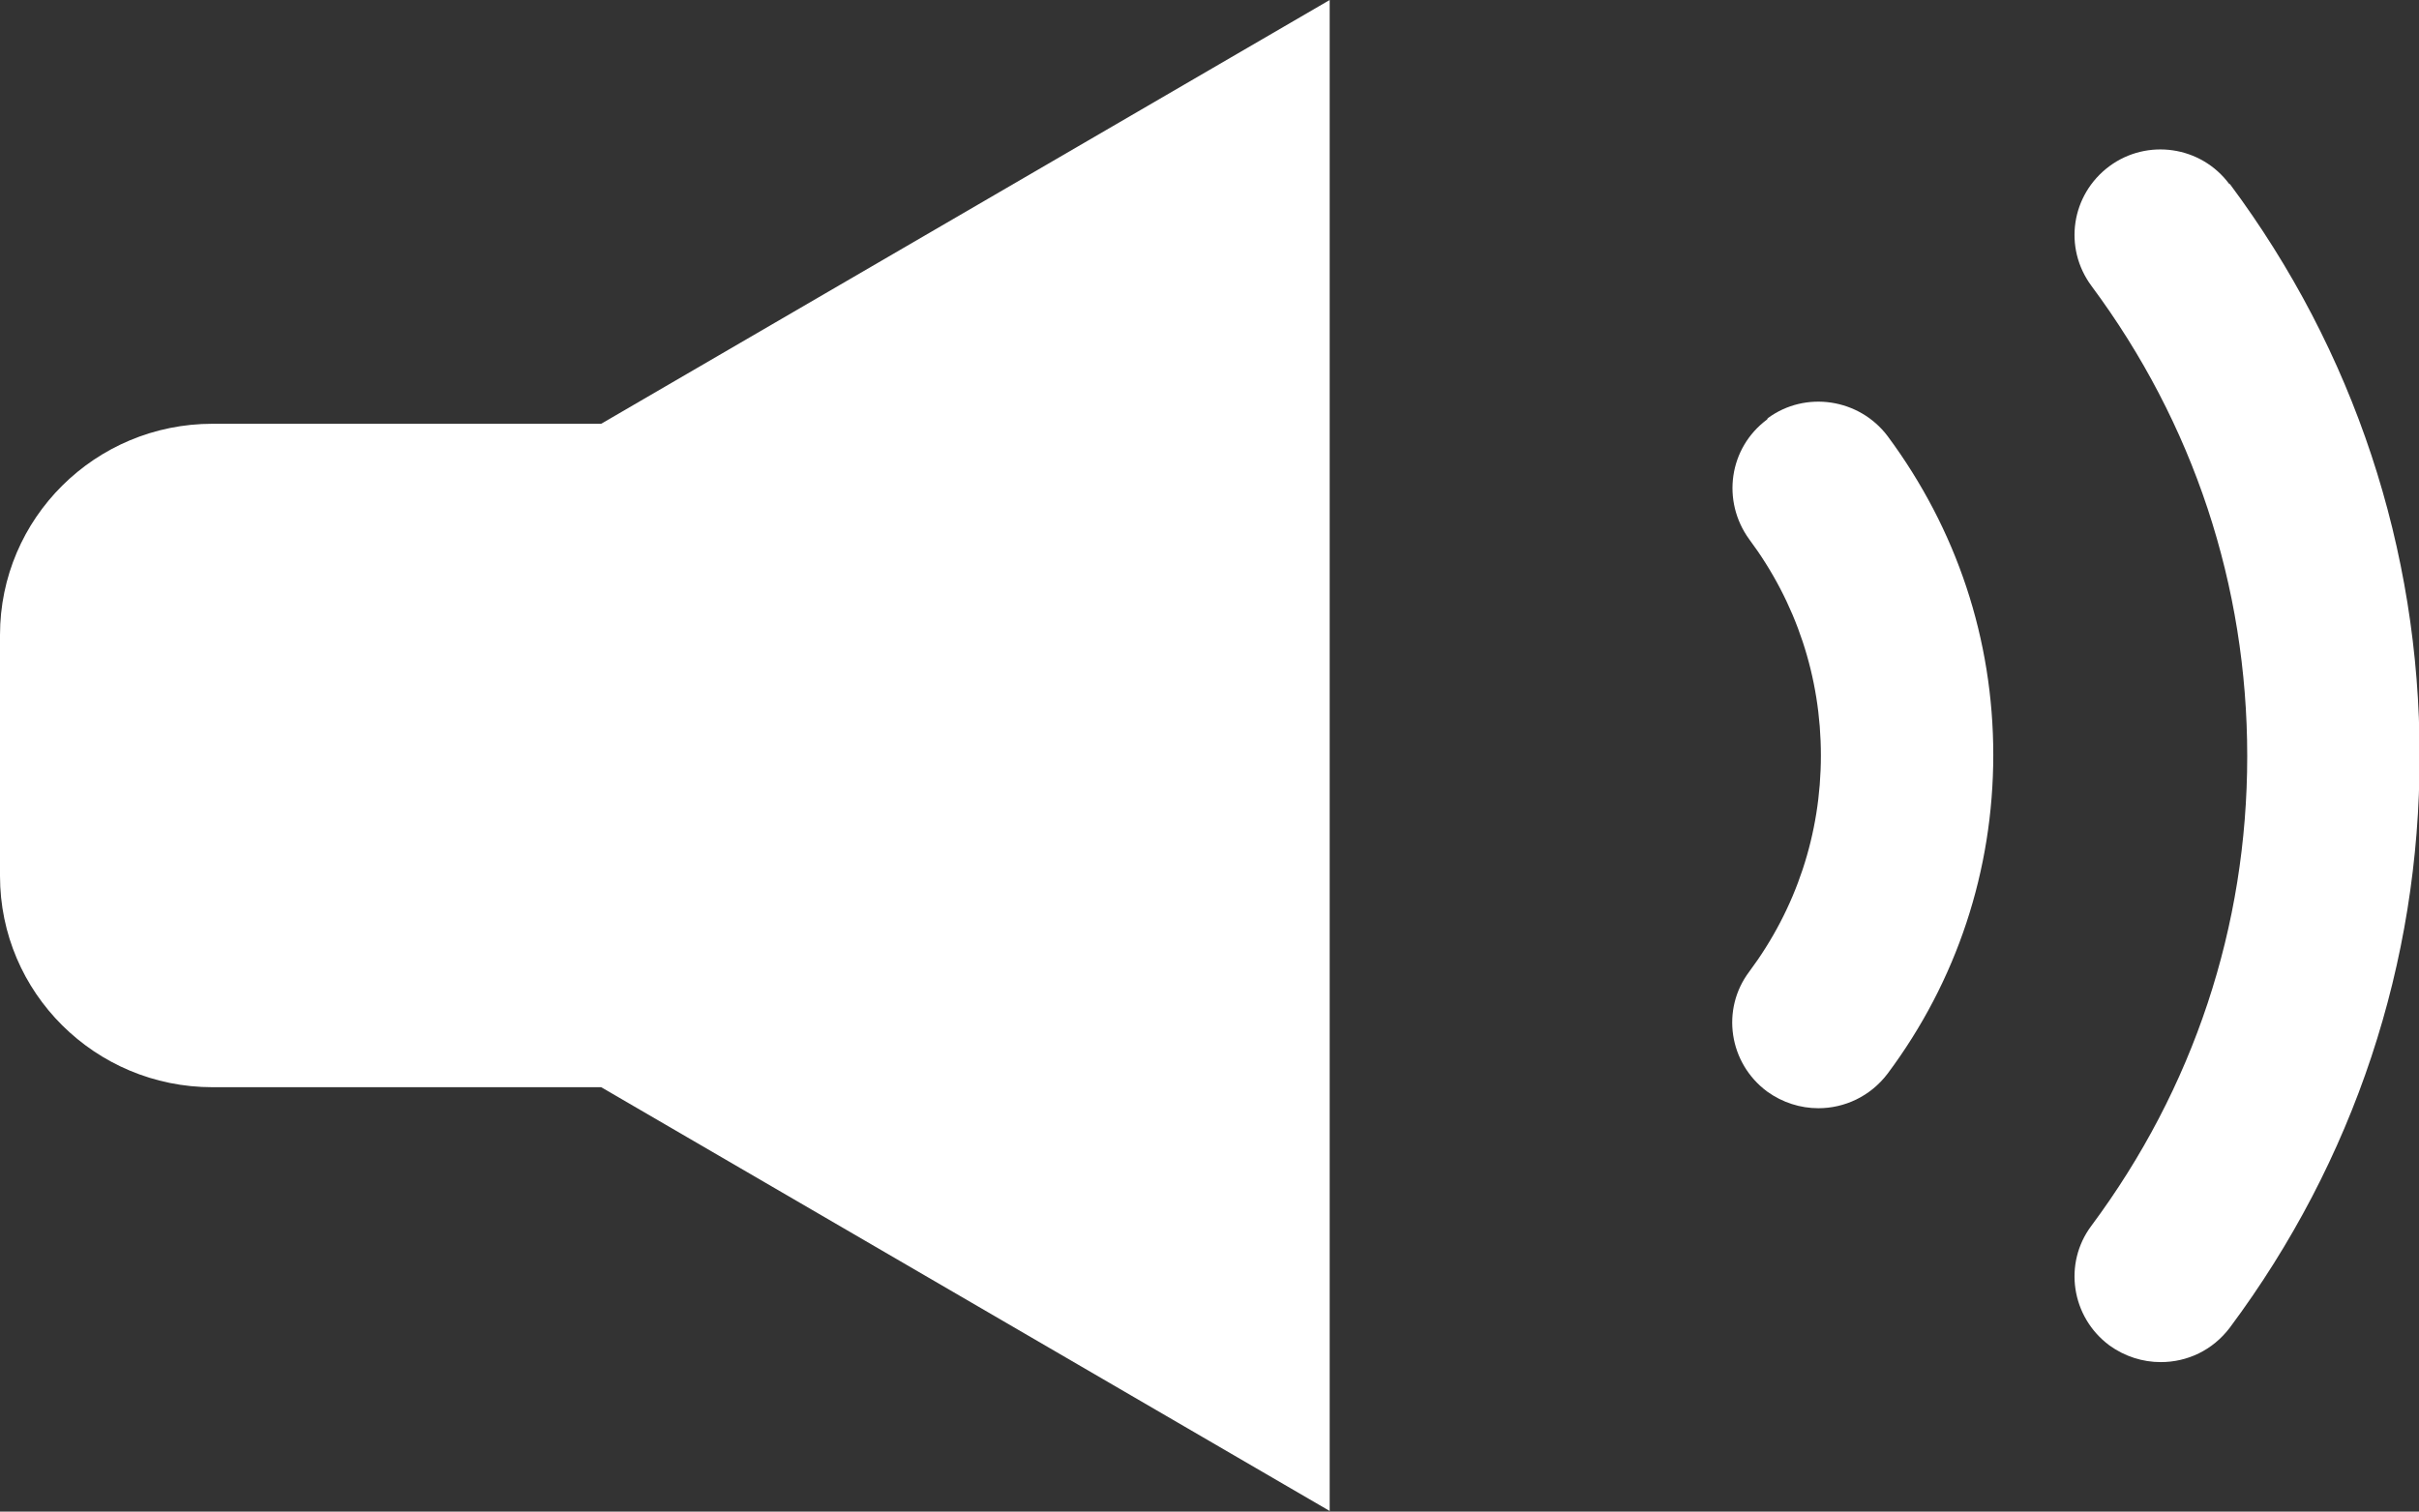 <?xml version="1.0" encoding="UTF-8"?><svg id="_レイヤー_2" xmlns="http://www.w3.org/2000/svg" viewBox="0 0 39.15 24.47"><rect x="0" y="0" width="39.15" height="24.47" fill="#333333" stroke="none"/><defs><style>.cls-1{fill:#fff;}</style></defs><g id="_コピー"><path class="cls-1" d="m36.08,2.98c-.46-.62-1.33-.74-1.94-.29-.62.46-.75,1.32-.29,1.94,1.65,2.22,2.52,4.85,2.52,7.61s-.87,5.38-2.52,7.6c-.46.61-.33,1.48.29,1.94.25.18.54.27.83.27.43,0,.84-.19,1.12-.56,2.01-2.7,3.07-5.9,3.07-9.25s-1.06-6.56-3.07-9.26Z"/><path class="cls-1" d="m28.6,6.79c-.62.46-.74,1.32-.29,1.94.76,1.02,1.16,2.23,1.16,3.5s-.4,2.48-1.16,3.5c-.46.61-.33,1.48.29,1.94.25.18.54.27.83.27.42,0,.84-.19,1.12-.56,1.12-1.5,1.71-3.29,1.71-5.16s-.59-3.65-1.71-5.16c-.46-.61-1.33-.74-1.94-.29Z"/><path class="cls-1" d="m3.44,6.86c-1.9,0-3.44,1.53-3.44,3.42v3.9c0,1.89,1.54,3.42,3.44,3.42h6.29l11.79,6.86V0l-11.79,6.86H3.44Z"/></g></svg>